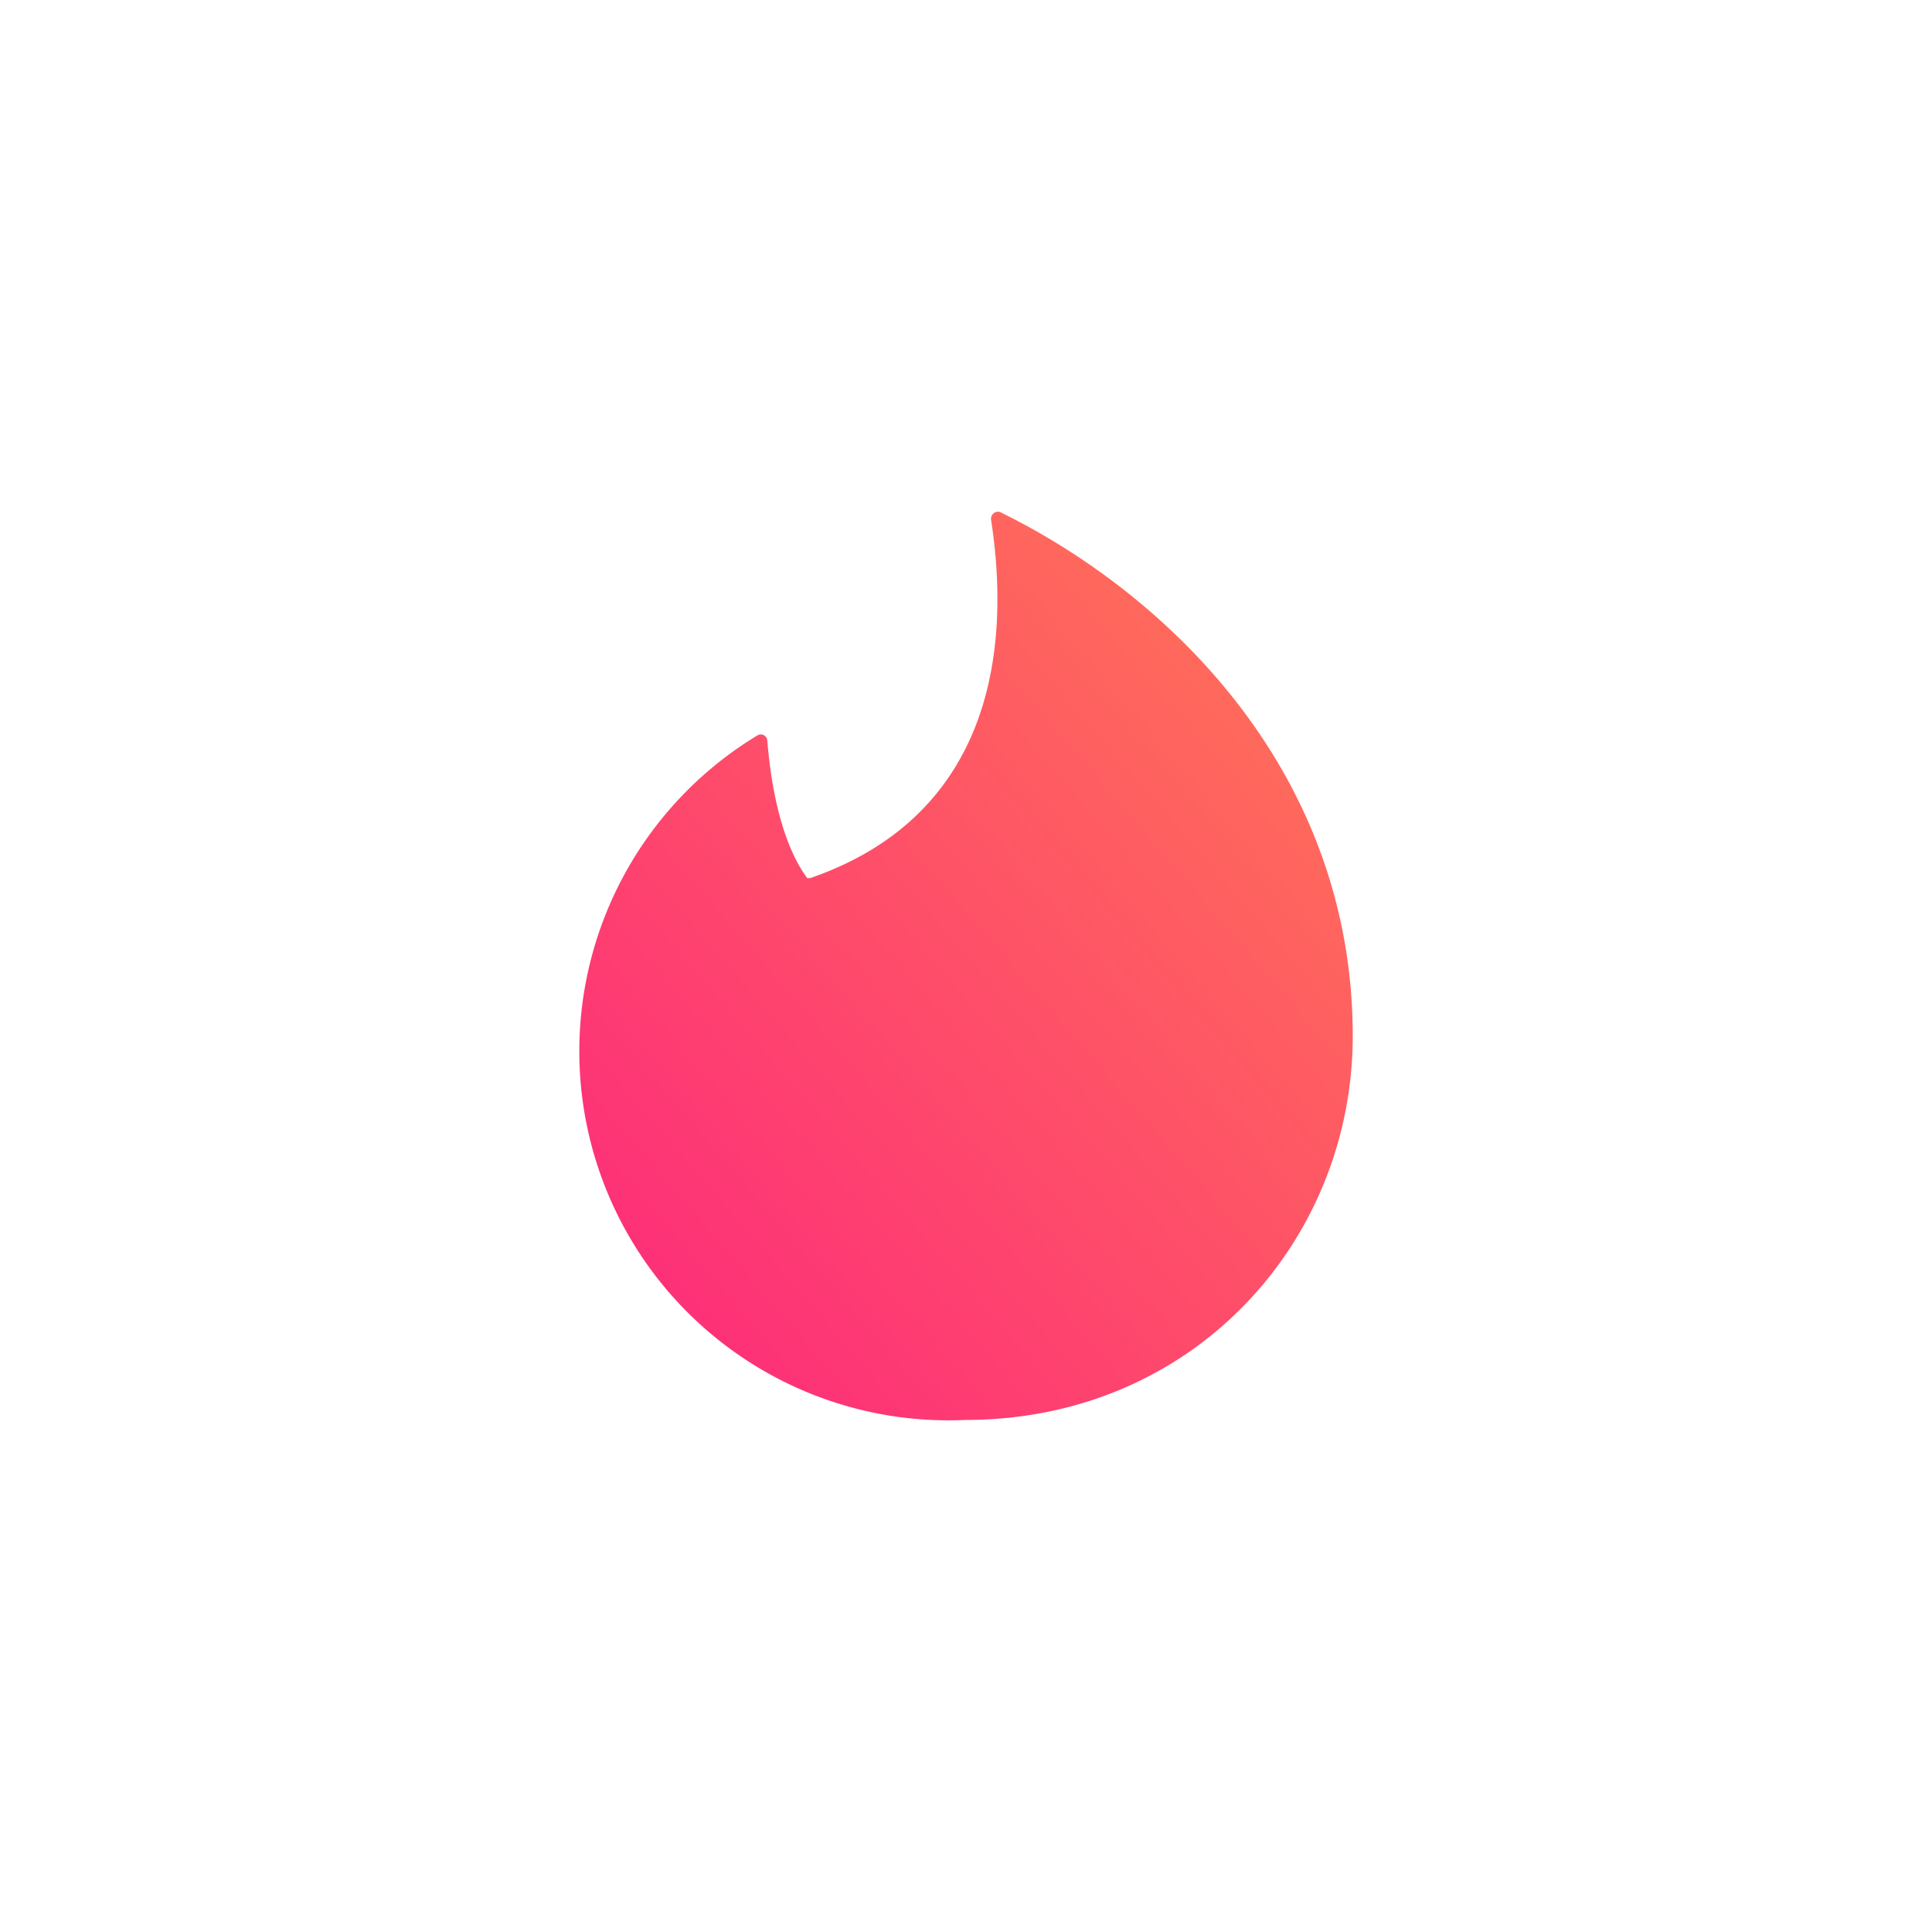 <svg xmlns="http://www.w3.org/2000/svg" xmlns:xlink="http://www.w3.org/1999/xlink" width="500" height="500" viewBox="0 0 500 500"><defs><clipPath id="a"><rect width="500" height="500"/></clipPath><linearGradient id="b" x1="1" x2="0" y2="1" gradientUnits="objectBoundingBox"><stop offset="0" stop-color="#ff7854"/><stop offset="1" stop-color="#fd267d"/></linearGradient></defs><g clip-path="url(#a)"><g transform="translate(-738.212 -123.259)"><path d="M59.975,94.8c44.9-15.475,52.538-55.785,46.806-92.848A1.827,1.827,0,0,1,109.074.04c42.985,21.015,91.32,66.866,91.32,135.642,0,52.729-40.884,99.344-100.3,99.344A95.523,95.523,0,0,1,46.22,57.927a1.694,1.694,0,0,1,2.675,1.337C49.468,66.333,51.378,84.1,59.211,94.8h.764Z" transform="translate(887.904 255.717)" fill-rule="evenodd" fill="url(#b)"/></g></g></svg>